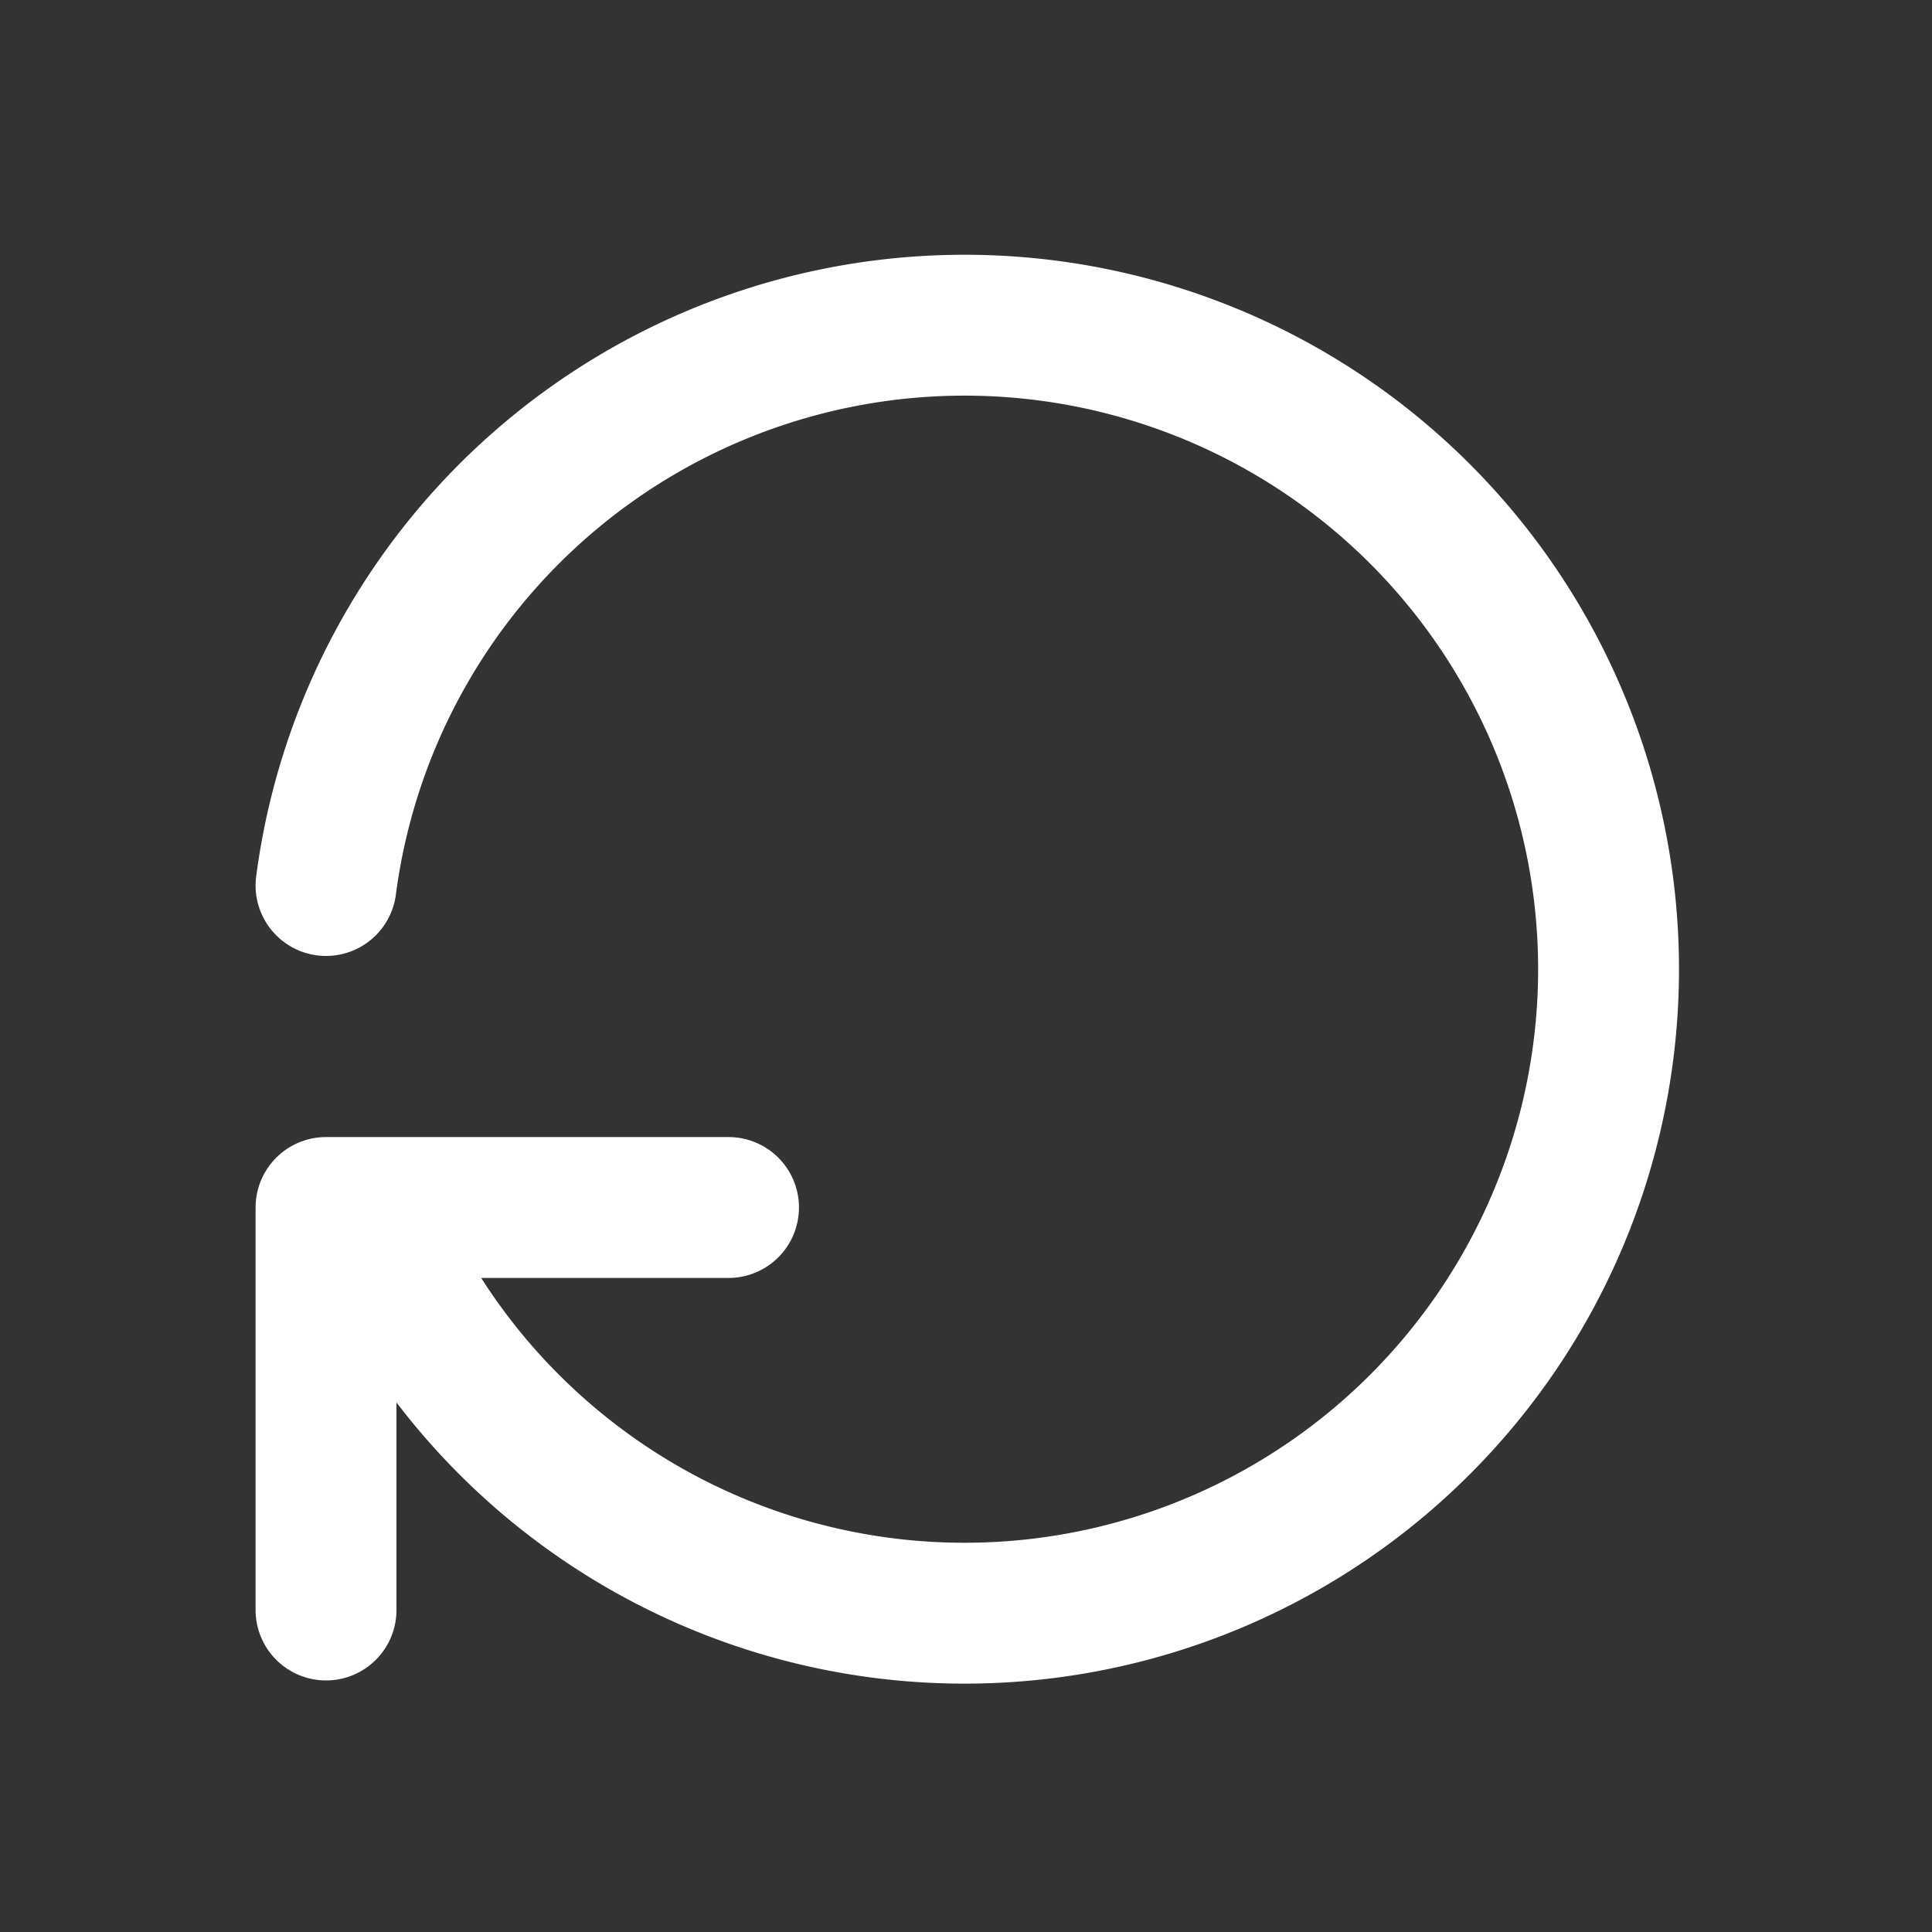 <svg xmlns="http://www.w3.org/2000/svg" viewBox="0 0 24 24" fill="none" stroke="white" stroke-linecap="round" stroke-linejoin="round" width="28" height="28" stroke-width="1.75"><rect x="0" y="0" width="24" height="24" fill="#333333" stroke="none"/> <path d="M4.05 11a8 8 0 1 1 .5 4m-.5 5v-5h5"></path> </svg>